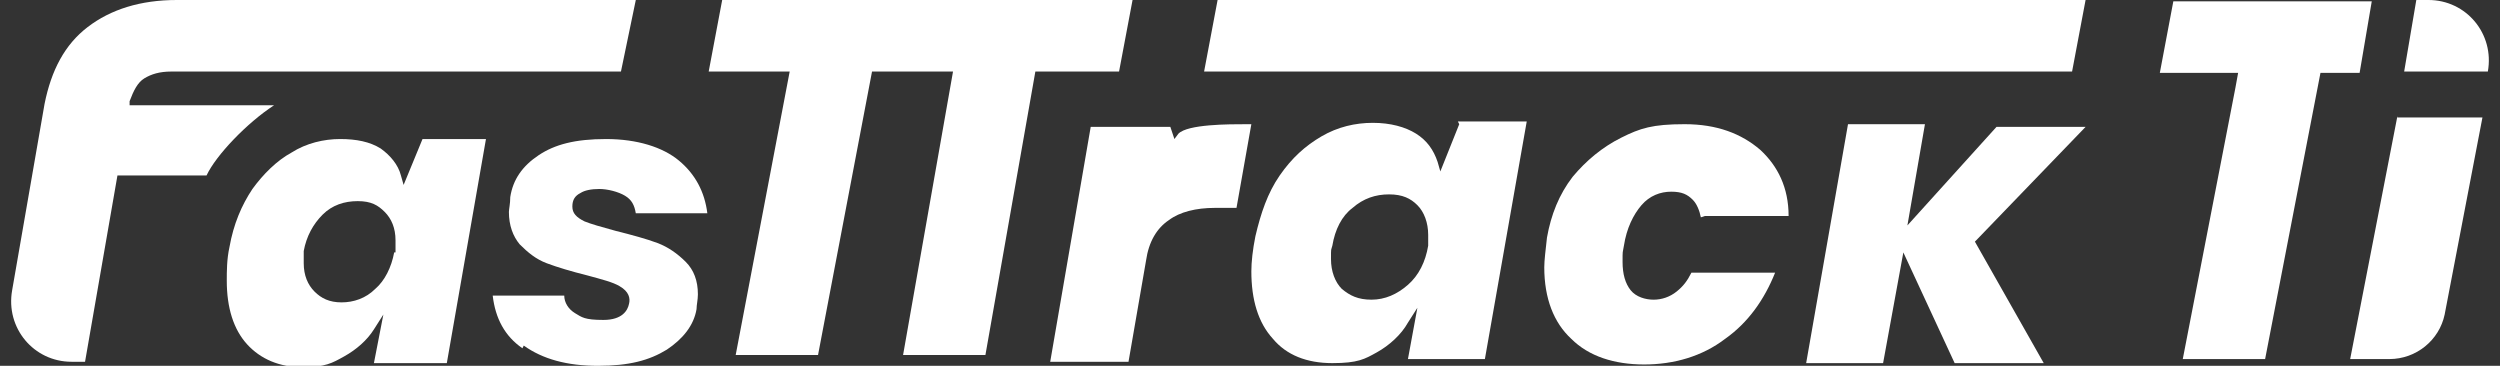 <?xml version="1.0" encoding="UTF-8"?>
<svg xmlns="http://www.w3.org/2000/svg" version="1.1" viewBox="0 0 185.2 27.1">
  <rect x="0" y="0" width="185.2" height="27.1" fill="#333333" stroke="none"/>
  <defs>
    <style>
      .cls-1 {
        fill: #fff;
      }
    </style>
  </defs>
  <!-- Generator: Adobe Illustrator 28.7.1, SVG Export Plug-In . SVG Version: 1.2.0 Build 142)  -->
  <g>
    <g id="Layer_1">
      <g>
        <g>
          <path class="cls-1" d="M177.6,8.6l-3.5,18h2.9c2,0,3.7-1.4,4.1-3.3l2.8-14.6h-6.3Z"/>
          <path class="cls-1" d="M174.8,5.4l.9-5.3c-2.1,0-4.6,0-7.3,0h-7.4s-1,5.3-1,5.3c2,0,3.7,0,5.5,0h.3l-.2,1.1-3.9,20.1h6.1l4.1-21.2h2.9Z"/>
          <path class="cls-1" d="M13.1,0c-2.7,0-4.9.7-6.6,2-1.7,1.3-2.7,3.2-3.2,5.7L.9,21.5c-.5,2.8,1.6,5.3,4.4,5.3h1l2.4-13.8h6.6c.7-1.5,3-3.9,5-5.2h-10.7v-.3c.3-.8.6-1.4,1.1-1.7.5-.3,1.1-.5,2-.5h33.3L47.1,0c-19,0-33.8,0-33.9,0Z"/>
          <path class="cls-1" d="M82.9,5.3L83.9,0c-10.9,0-21,0-30.4,0l-1,5.3h6l-4,21h6.1l4-21h6l-3.7,21h6.1l3.7-21h6.1Z"/>
          <path class="cls-1" d="M124.3,5.3c10.2,0,20,0,29.2,0l1-5.3c-19.2,0-41.2,0-64.3,0l-1,5.3c12.1,0,23.9,0,35.1,0Z"/>
          <path class="cls-1" d="M108.1,9.2l-1.4,3.5-.2-.7c-.3-.9-.8-1.6-1.6-2.1-.8-.5-1.9-.8-3.2-.8s-2.6.3-3.8,1c-1.2.7-2.2,1.6-3.1,2.9-.9,1.3-1.4,2.8-1.8,4.5-.2,1-.3,1.9-.3,2.6,0,2.1.5,3.8,1.6,5,1,1.2,2.5,1.8,4.4,1.8s2.4-.3,3.3-.8,1.8-1.3,2.3-2.2l.7-1.1-.7,3.8h5.7l3.1-17.6h-5.1ZM105.8,18.2c-.2,1.2-.7,2.2-1.5,2.9-.8.7-1.7,1.1-2.7,1.1s-1.6-.3-2.2-.8c-.5-.5-.8-1.3-.8-2.2s0-.6.1-1c.2-1.2.7-2.2,1.5-2.8.8-.7,1.7-1,2.7-1s1.6.3,2.1.8c.5.5.8,1.3.8,2.2s0,.6,0,1Z"/>
          <path class="cls-1" d="M31.3,10.3l-1.4,3.4-.2-.7c-.2-.8-.8-1.5-1.5-2-.8-.5-1.8-.7-3-.7s-2.5.3-3.6,1c-1.1.6-2.1,1.6-2.9,2.7-.8,1.2-1.4,2.6-1.7,4.3-.2.9-.2,1.8-.2,2.5,0,2,.5,3.6,1.5,4.7,1,1.1,2.4,1.7,4.1,1.7s2.2-.3,3.1-.8c.9-.5,1.7-1.2,2.2-2l.7-1.1-.7,3.6h5.4l2.9-16.6h-4.8ZM29.2,18.7c-.2,1.1-.7,2.1-1.4,2.7-.7.7-1.6,1-2.5,1s-1.5-.3-2-.8c-.5-.5-.8-1.2-.8-2.1s0-.6,0-.9c.2-1.1.7-2,1.4-2.7.7-.7,1.6-1,2.6-1s1.5.3,2,.8c.5.5.8,1.2.8,2.1s0,.6,0,.9Z"/>
          <path class="cls-1" d="M38.8,25.6c1.4,1,3.2,1.5,5.5,1.5s3.8-.4,5.1-1.2c1.2-.8,2-1.8,2.2-3,0-.3.1-.7.1-1.1,0-1-.3-1.8-.9-2.4-.6-.6-1.3-1.1-2.1-1.4-.8-.3-1.9-.6-3.1-.9-1.1-.3-1.8-.5-2.3-.7-.6-.3-.9-.6-.9-1.1s.2-.8.6-1c.3-.2.8-.3,1.4-.3s1.4.2,1.9.5c.5.3.7.7.8,1.3h5.3c-.2-1.6-.9-2.9-2.1-3.9-1.2-1-3.1-1.6-5.4-1.6s-3.8.4-5,1.2c-1.2.8-1.9,1.8-2.1,3.1,0,.5-.1.9-.1,1.1,0,1,.3,1.8.8,2.4.6.6,1.2,1.1,2,1.4.8.3,1.8.6,3,.9,1.1.3,1.9.5,2.4.8.7.4.8.9.7,1.3-.1.5-.5,1.2-1.9,1.2s-1.6-.2-2.1-.5c-.5-.3-.8-.8-.8-1.3h-5.3c.2,1.7.9,3,2.2,3.9Z"/>
          <path class="cls-1" d="M86.6,16.3c.8-.6,2-.9,3.4-.9h1.6l1.1-6.2c-.1,0-.2,0-.3,0-1.4,0-4.4,0-5.1.7l-.3.4-.3-.9h-5.9l-3,17.4h5.8l1.3-7.5c.2-1.4.8-2.4,1.7-3Z"/>
          <path class="cls-1" d="M126.3,16h6.2c0-2.1-.8-3.7-2.1-4.9-1.4-1.2-3.2-1.9-5.6-1.9s-3.3.3-4.7,1c-1.4.7-2.6,1.7-3.6,2.9-1,1.3-1.6,2.8-1.9,4.5-.1.9-.2,1.7-.2,2.2,0,2.3.7,4.1,2,5.3,1.3,1.3,3.2,1.9,5.4,1.9s4.3-.6,6-1.9c1.7-1.2,2.9-2.9,3.7-4.9h-6.2c-.3.6-.6,1-1.1,1.4-.5.4-1.1.6-1.7.6s-1.3-.2-1.7-.7c-.4-.5-.6-1.2-.6-2.1s0-.6.1-1.2c.2-1.3.7-2.3,1.3-3,.6-.7,1.4-1,2.2-1s1.2.2,1.6.6c.3.3.5.8.6,1.3Z"/>
          <polygon class="cls-1" points="146.4 17.8 154.5 9.4 147.9 9.4 141.3 16.7 142.6 9.2 136.9 9.2 133.8 26.9 139.5 26.9 141 18.7 144.8 26.9 151.4 26.9 146.3 17.9 146.4 17.8"/>
        </g>
        <path class="cls-1" d="M179,0l-.9,5.3h6.2c.5-2.8-1.6-5.3-4.4-5.3h-.9Z"/>
      </g>
    </g>
  </g>
</svg>